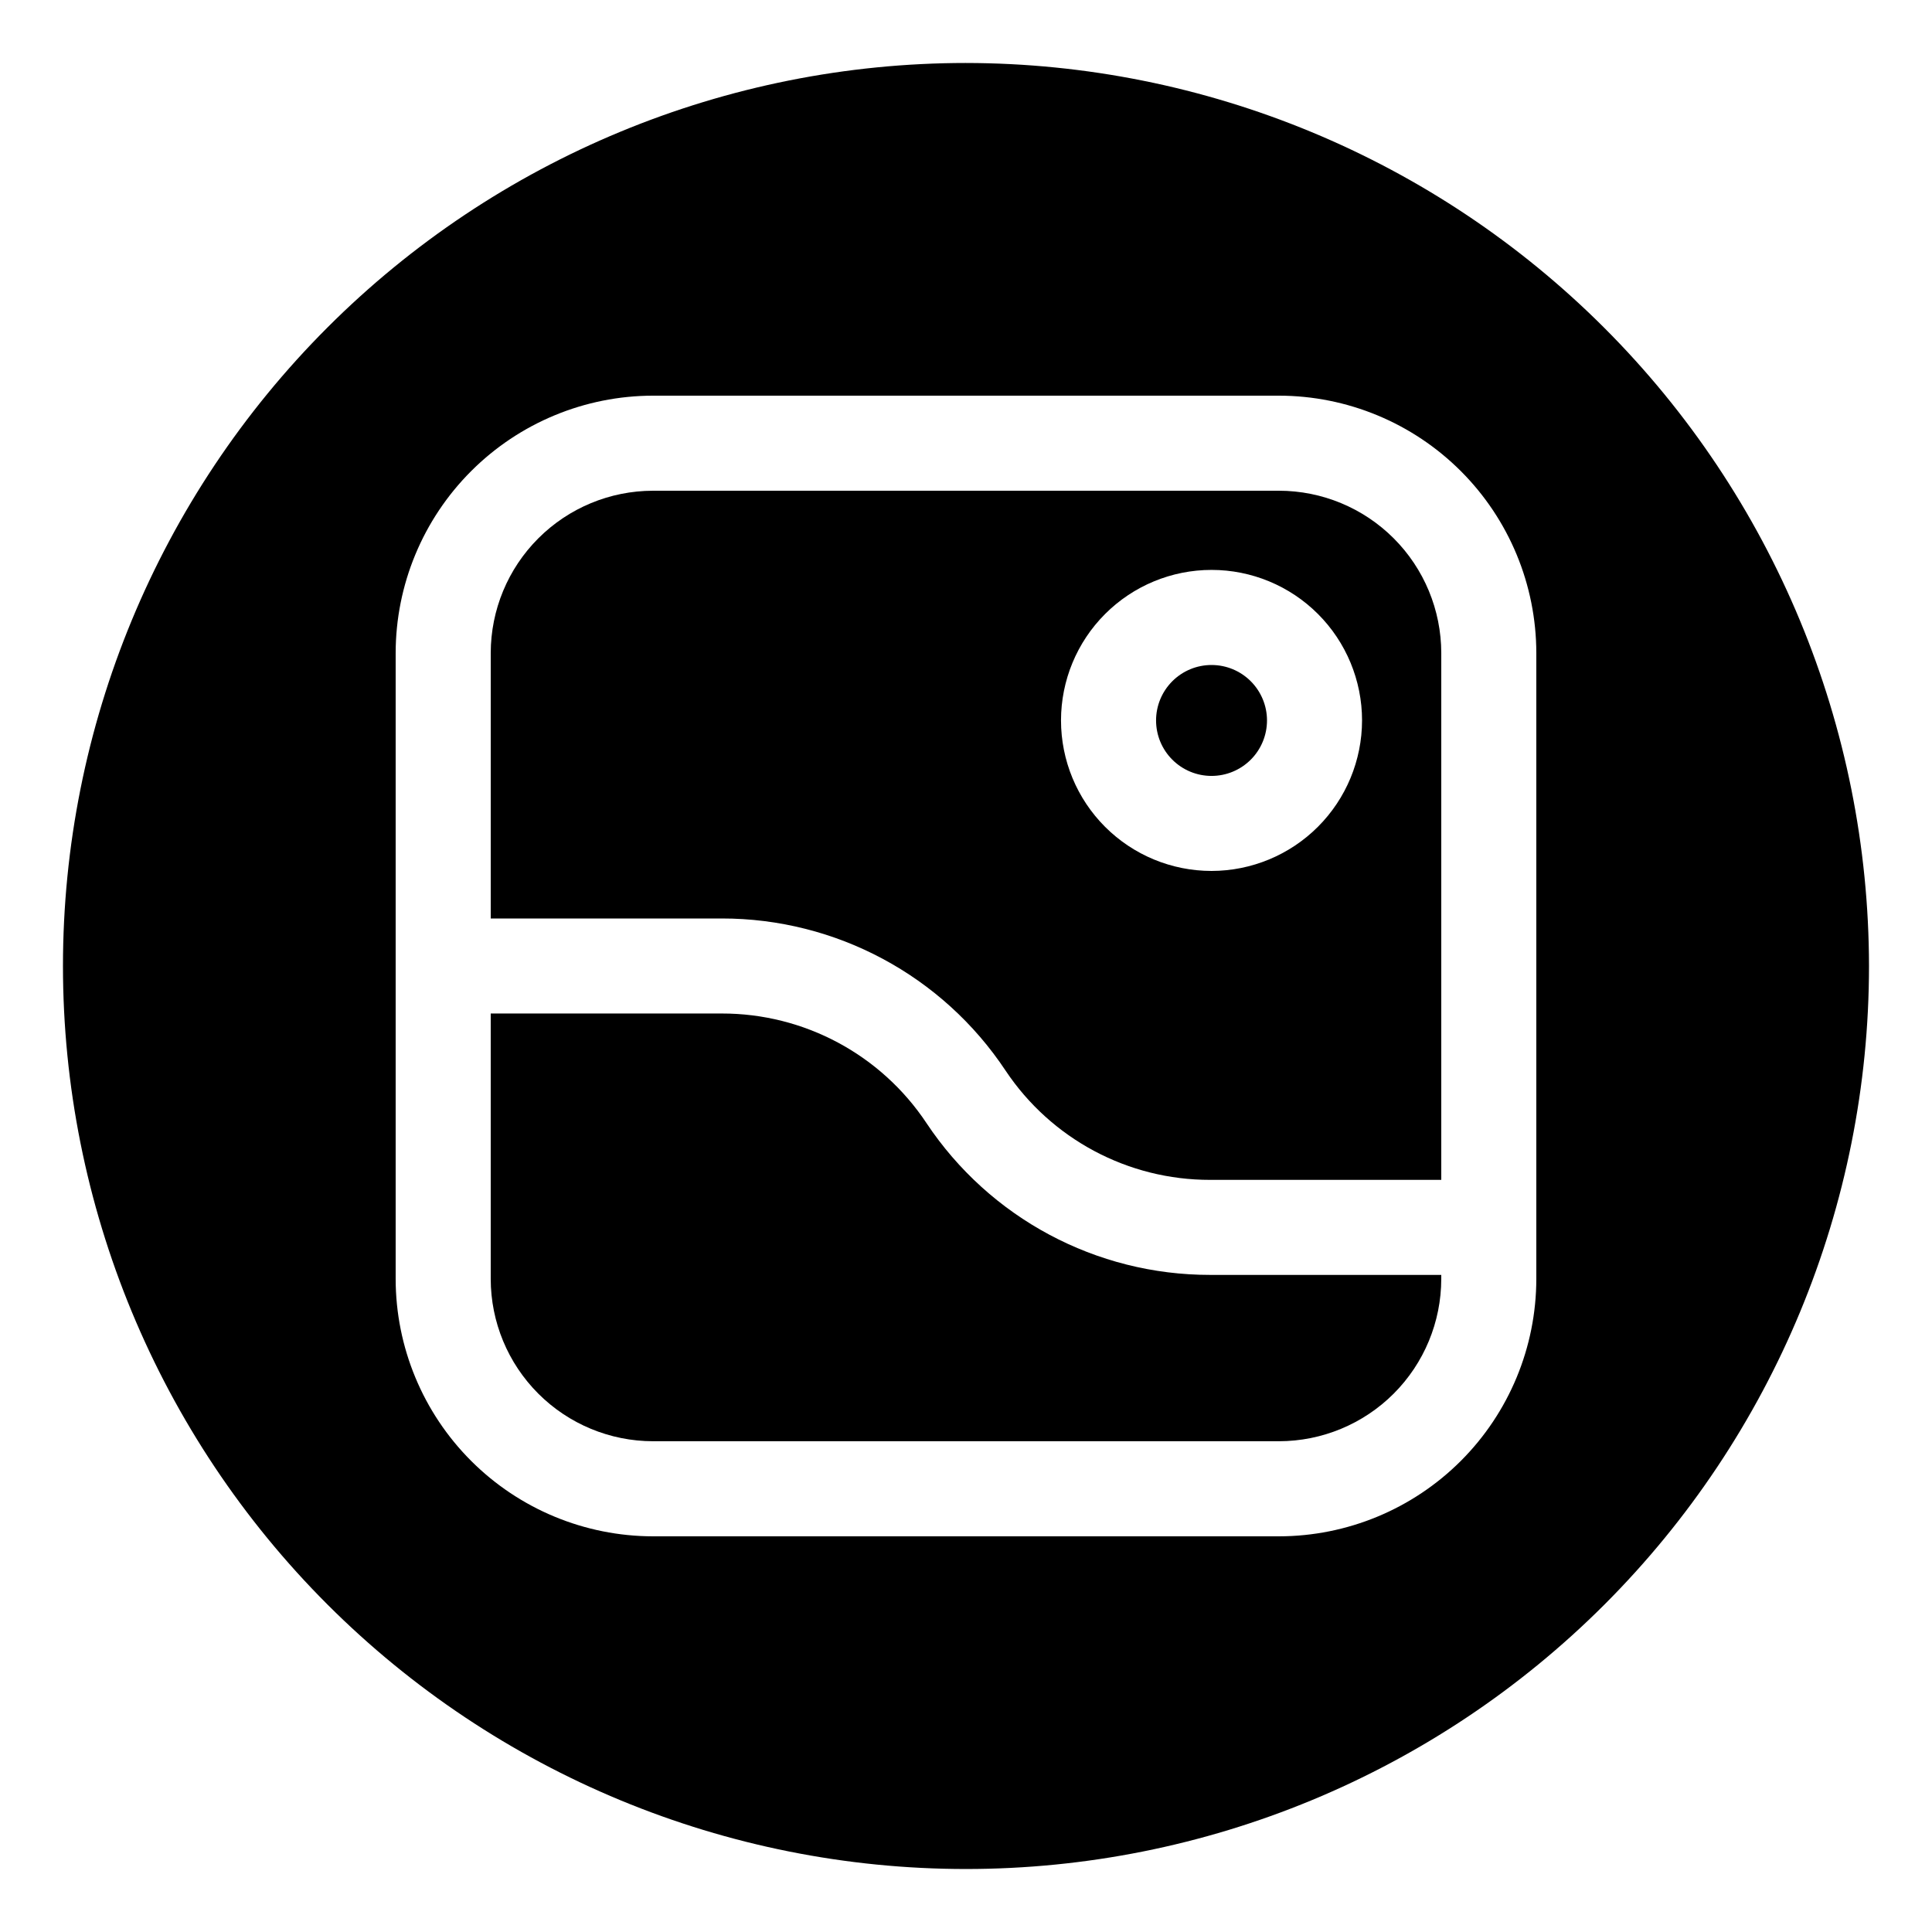 <?xml version="1.0" encoding="UTF-8"?>
<!-- Uploaded to: ICON Repo, www.iconrepo.com, Generator: ICON Repo Mixer Tools -->
<svg fill="#000000" width="800px" height="800px" version="1.1" viewBox="144 144 512 512" xmlns="http://www.w3.org/2000/svg">
 <g>
  <path d="m389.52 441.62c-12.074-18.16-32.441-29.059-54.246-29.031h-61.227v70.344c0.012 11.402 4.547 22.336 12.613 30.402 8.062 8.062 18.996 12.598 30.398 12.609h165.88c11.402-0.012 22.336-4.547 30.402-12.609 8.062-8.066 12.598-19 12.609-30.402v-1.07h-61.223c-30.23 0.035-58.465-15.074-75.207-40.242z"/>
  <path d="m465.08 320.23c-3.898-0.004-7.641 1.543-10.398 4.297-2.762 2.758-4.312 6.496-4.312 10.395 0 3.902 1.547 7.641 4.305 10.398 2.758 2.758 6.5 4.309 10.398 4.305 3.898 0 7.637-1.551 10.395-4.309 2.758-2.762 4.301-6.5 4.301-10.402-0.004-3.894-1.555-7.625-4.305-10.379-2.754-2.754-6.488-4.305-10.383-4.305z"/>
  <path d="m482.94 274.05h-165.88c-11.402 0.012-22.336 4.547-30.398 12.613-8.066 8.062-12.602 18.996-12.613 30.398v70.344h61.227c30.238-0.02 58.477 15.113 75.203 40.305 12.09 18.137 32.453 29.012 54.25 28.969h61.223v-139.62c-0.012-11.402-4.547-22.336-12.609-30.398-8.066-8.066-19-12.602-30.402-12.613zm-17.859 100.76c-10.578 0.004-20.727-4.195-28.211-11.676-7.484-7.481-11.688-17.625-11.691-28.207 0-10.578 4.199-20.727 11.68-28.207 7.481-7.484 17.625-11.688 28.207-11.688 10.578-0.004 20.727 4.199 28.207 11.68 7.481 7.481 11.684 17.629 11.684 28.207-0.012 10.574-4.219 20.711-11.691 28.188-7.477 7.477-17.609 11.688-28.184 11.703z"/>
  <path d="m400 160.69c-63.469 0-124.34 25.215-169.22 70.094s-70.094 105.75-70.094 169.22 25.215 124.34 70.094 169.21 105.75 70.094 169.22 70.094 124.34-25.215 169.21-70.094 70.094-105.75 70.094-169.21c-0.07-63.449-25.305-124.28-70.172-169.14-44.863-44.863-105.69-70.102-169.14-70.172zm151.14 322.25c-0.02 18.082-7.211 35.418-19.996 48.207-12.789 12.785-30.125 19.977-48.207 19.996h-165.88c-18.082-0.02-35.418-7.211-48.203-19.996-12.789-12.789-19.98-30.125-20-48.207v-165.88c0.02-18.082 7.211-35.418 20-48.203 12.785-12.789 30.121-19.98 48.203-20h165.88c18.082 0.02 35.418 7.211 48.207 20 12.785 12.785 19.977 30.121 19.996 48.203z"/>
 </g>
</svg>